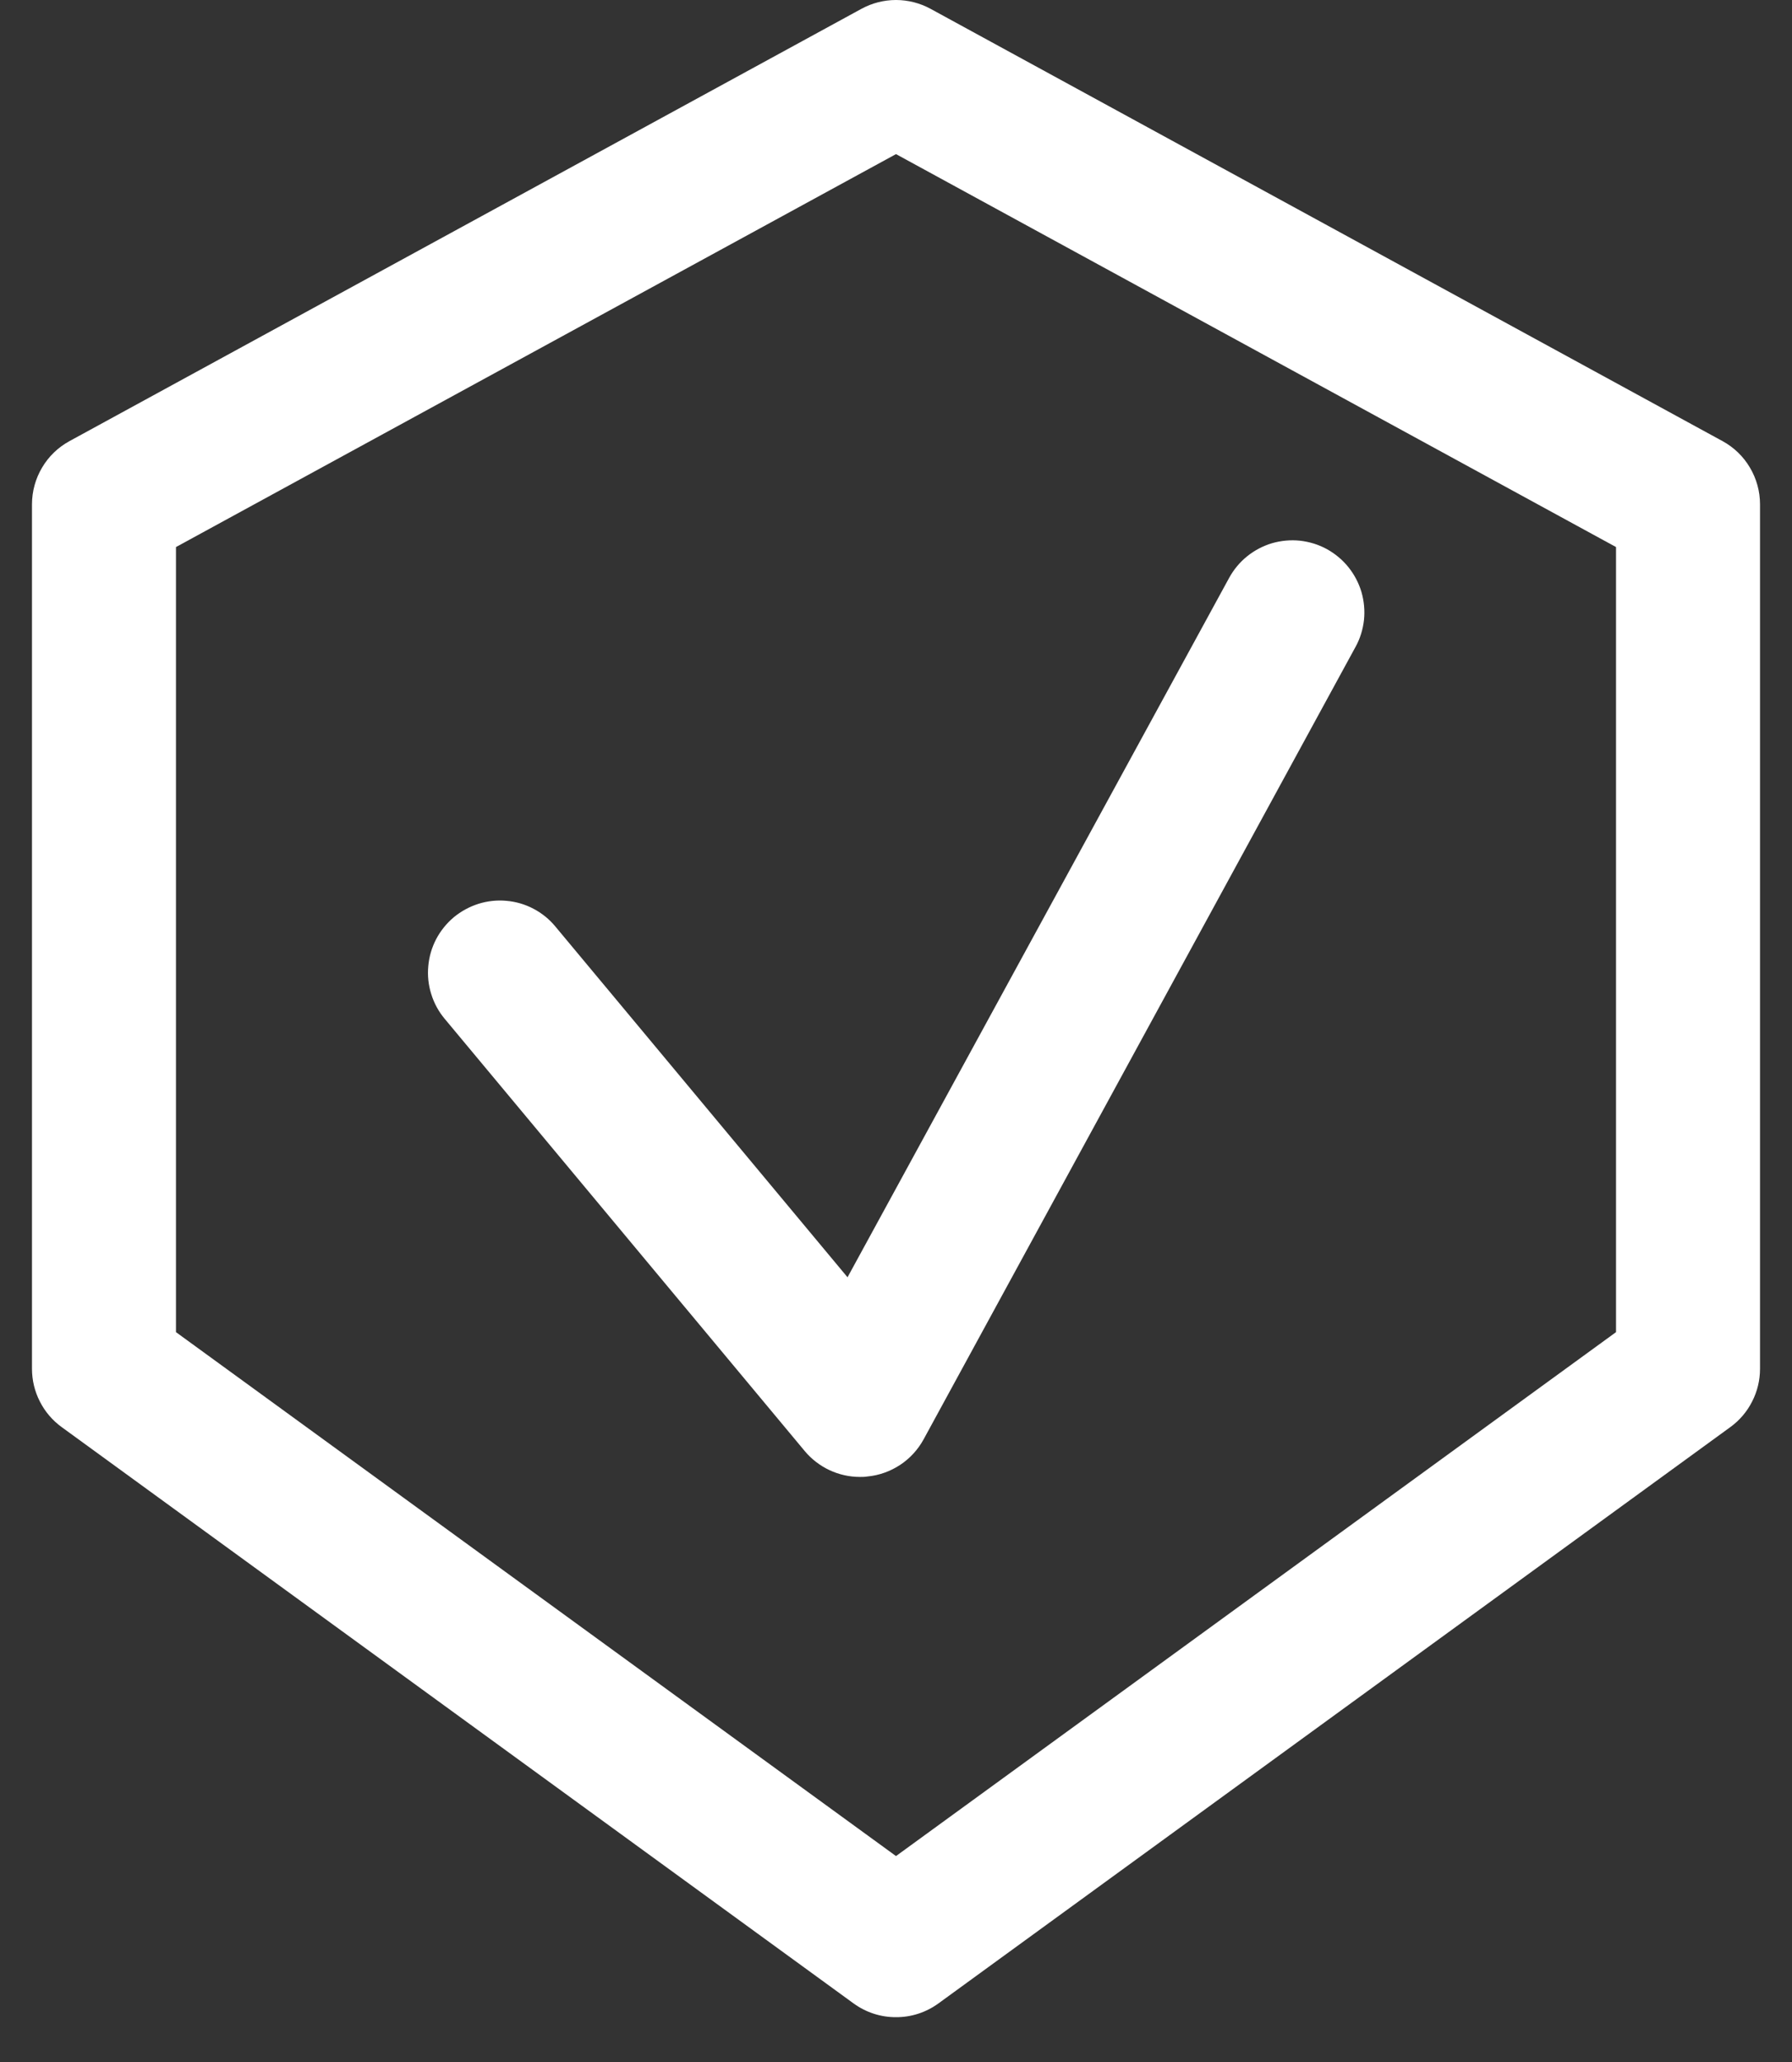 <svg width="20" height="23" viewBox="0 0 20 23" fill="none" xmlns="http://www.w3.org/2000/svg">
<rect x="0" y="0" width="20" height="23" fill="#333333" stroke="none"/>
<path d="M10 22.5C9.83 22.501 9.665 22.447 9.527 22.347L0.688 15.918C0.586 15.844 0.502 15.746 0.445 15.633C0.387 15.52 0.357 15.395 0.357 15.268V5.625C0.357 5.481 0.396 5.339 0.47 5.215C0.543 5.091 0.649 4.989 0.776 4.92L9.615 0.098C9.733 0.034 9.865 0 10 0C10.134 0 10.267 0.034 10.385 0.098L19.224 4.92C19.351 4.989 19.457 5.091 19.53 5.215C19.604 5.339 19.643 5.481 19.643 5.625V15.268C19.643 15.395 19.613 15.52 19.555 15.633C19.498 15.746 19.414 15.844 19.312 15.918L10.473 22.347C10.335 22.447 10.17 22.501 10 22.5ZM1.964 14.859L10 20.703L18.036 14.859V6.102L10 1.719L1.964 6.102V14.859Z" fill="white"/>
<path d="M9.598 16.474C9.48 16.474 9.364 16.448 9.257 16.398C9.151 16.348 9.056 16.275 8.981 16.185L4.963 11.364C4.895 11.283 4.844 11.189 4.813 11.088C4.781 10.987 4.77 10.881 4.78 10.776C4.789 10.671 4.819 10.569 4.868 10.475C4.917 10.382 4.984 10.299 5.065 10.231C5.146 10.164 5.24 10.113 5.341 10.081C5.441 10.05 5.547 10.038 5.652 10.048C5.758 10.057 5.86 10.087 5.953 10.136C6.047 10.185 6.13 10.252 6.197 10.333L9.459 14.247L13.718 6.446C13.769 6.353 13.837 6.271 13.919 6.205C14.001 6.139 14.096 6.089 14.197 6.059C14.298 6.03 14.404 6.02 14.509 6.031C14.614 6.043 14.716 6.074 14.809 6.125C14.901 6.176 14.983 6.244 15.049 6.326C15.115 6.408 15.165 6.503 15.195 6.604C15.224 6.705 15.234 6.811 15.223 6.916C15.211 7.021 15.18 7.123 15.129 7.215L10.308 16.055C10.245 16.17 10.155 16.268 10.046 16.34C9.936 16.412 9.811 16.457 9.681 16.469C9.65 16.474 9.624 16.474 9.598 16.474Z" fill="white"/>
</svg>
